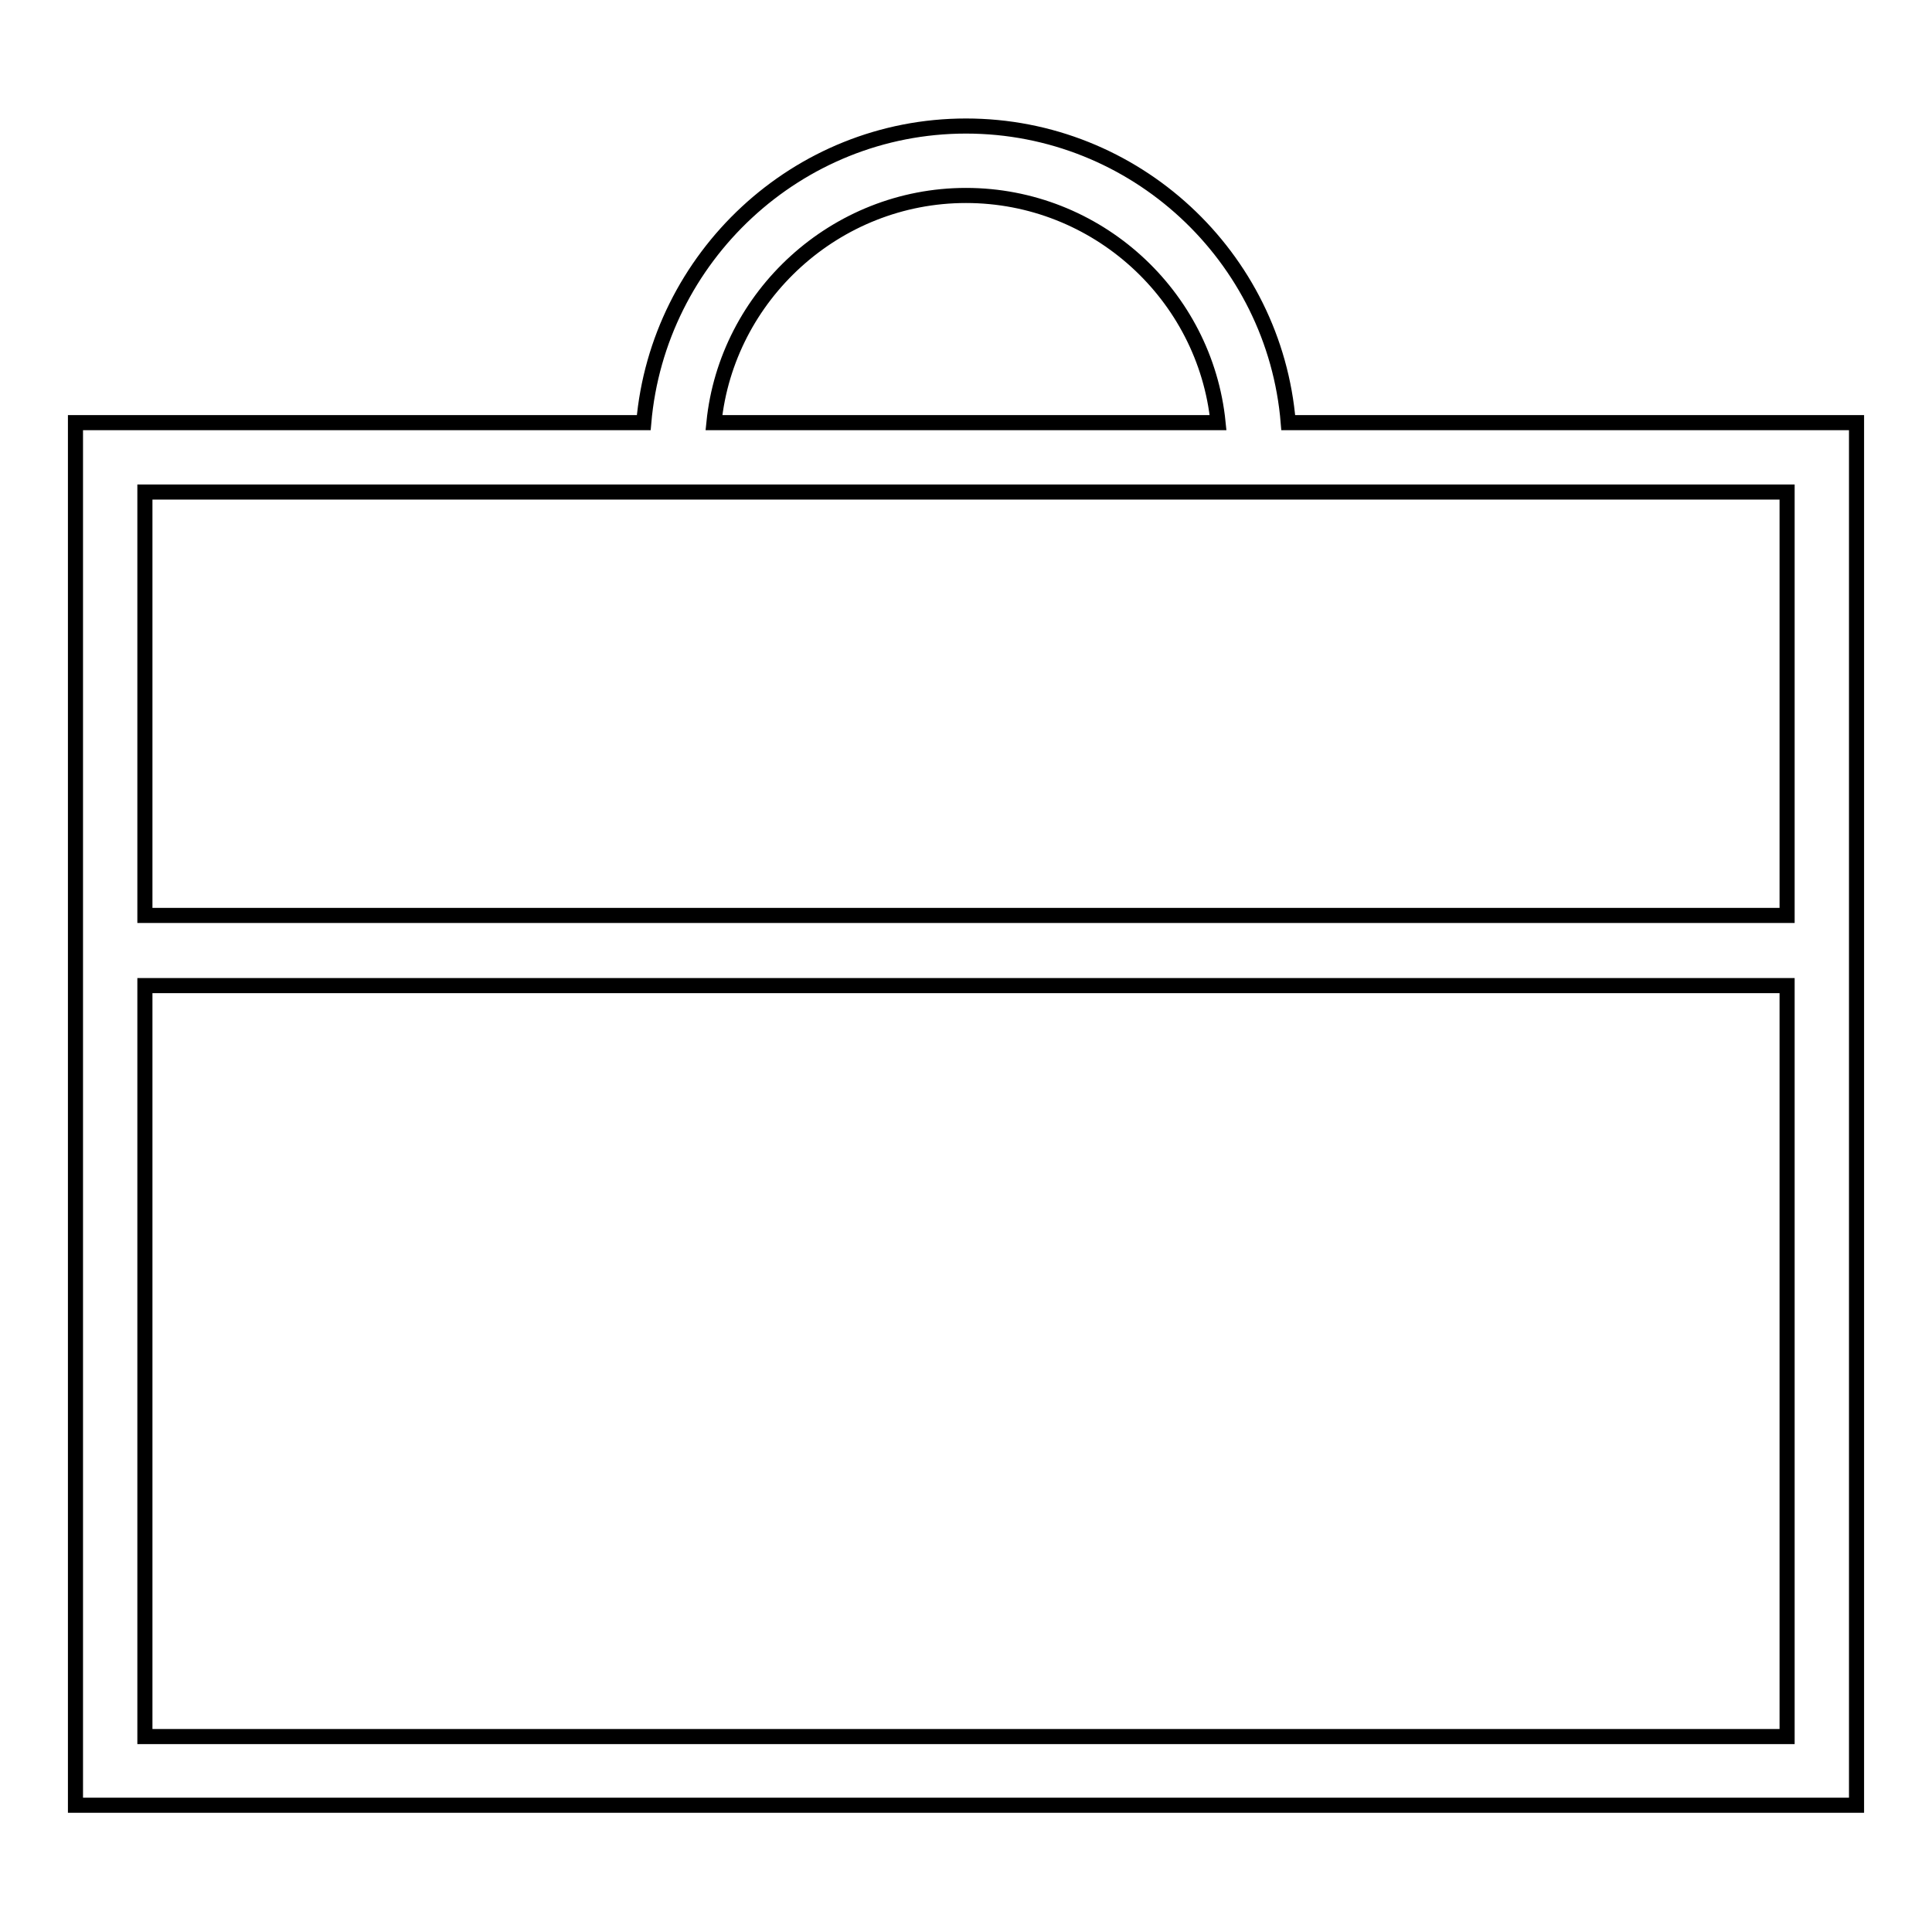 <?xml version="1.0" encoding="utf-8"?>
<!-- Svg Vector Icons : http://www.onlinewebfonts.com/icon -->
<!DOCTYPE svg PUBLIC "-//W3C//DTD SVG 1.1//EN" "http://www.w3.org/Graphics/SVG/1.1/DTD/svg11.dtd">
<svg version="1.1" xmlns="http://www.w3.org/2000/svg" xmlns:xlink="http://www.w3.org/1999/xlink" x="0px" y="0px" viewBox="0 0 256 256" enable-background="new 0 0 256 256" xml:space="preserve">
<g><g><g><path stroke-width="2" fill-opacity="0" stroke="#000000"  d="M170.7,56c-1.8-22-20.3-39.3-42.7-39.3S87.2,34.1,85.3,56H10v74.5v108.7h236V130.5V56H170.7z M128,25.9c17.3,0,31.7,13.2,33.4,30.1H94.6C96.3,39.2,110.7,25.9,128,25.9z M19.2,65.2h217.6v56.1H19.2V65.2z M236.8,230.1H19.2v-99.5h217.6V230.1L236.8,230.1z"/></g><g></g><g></g><g></g><g></g><g></g><g></g><g></g><g></g><g></g><g></g><g></g><g></g><g></g><g></g><g></g></g></g>
</svg>